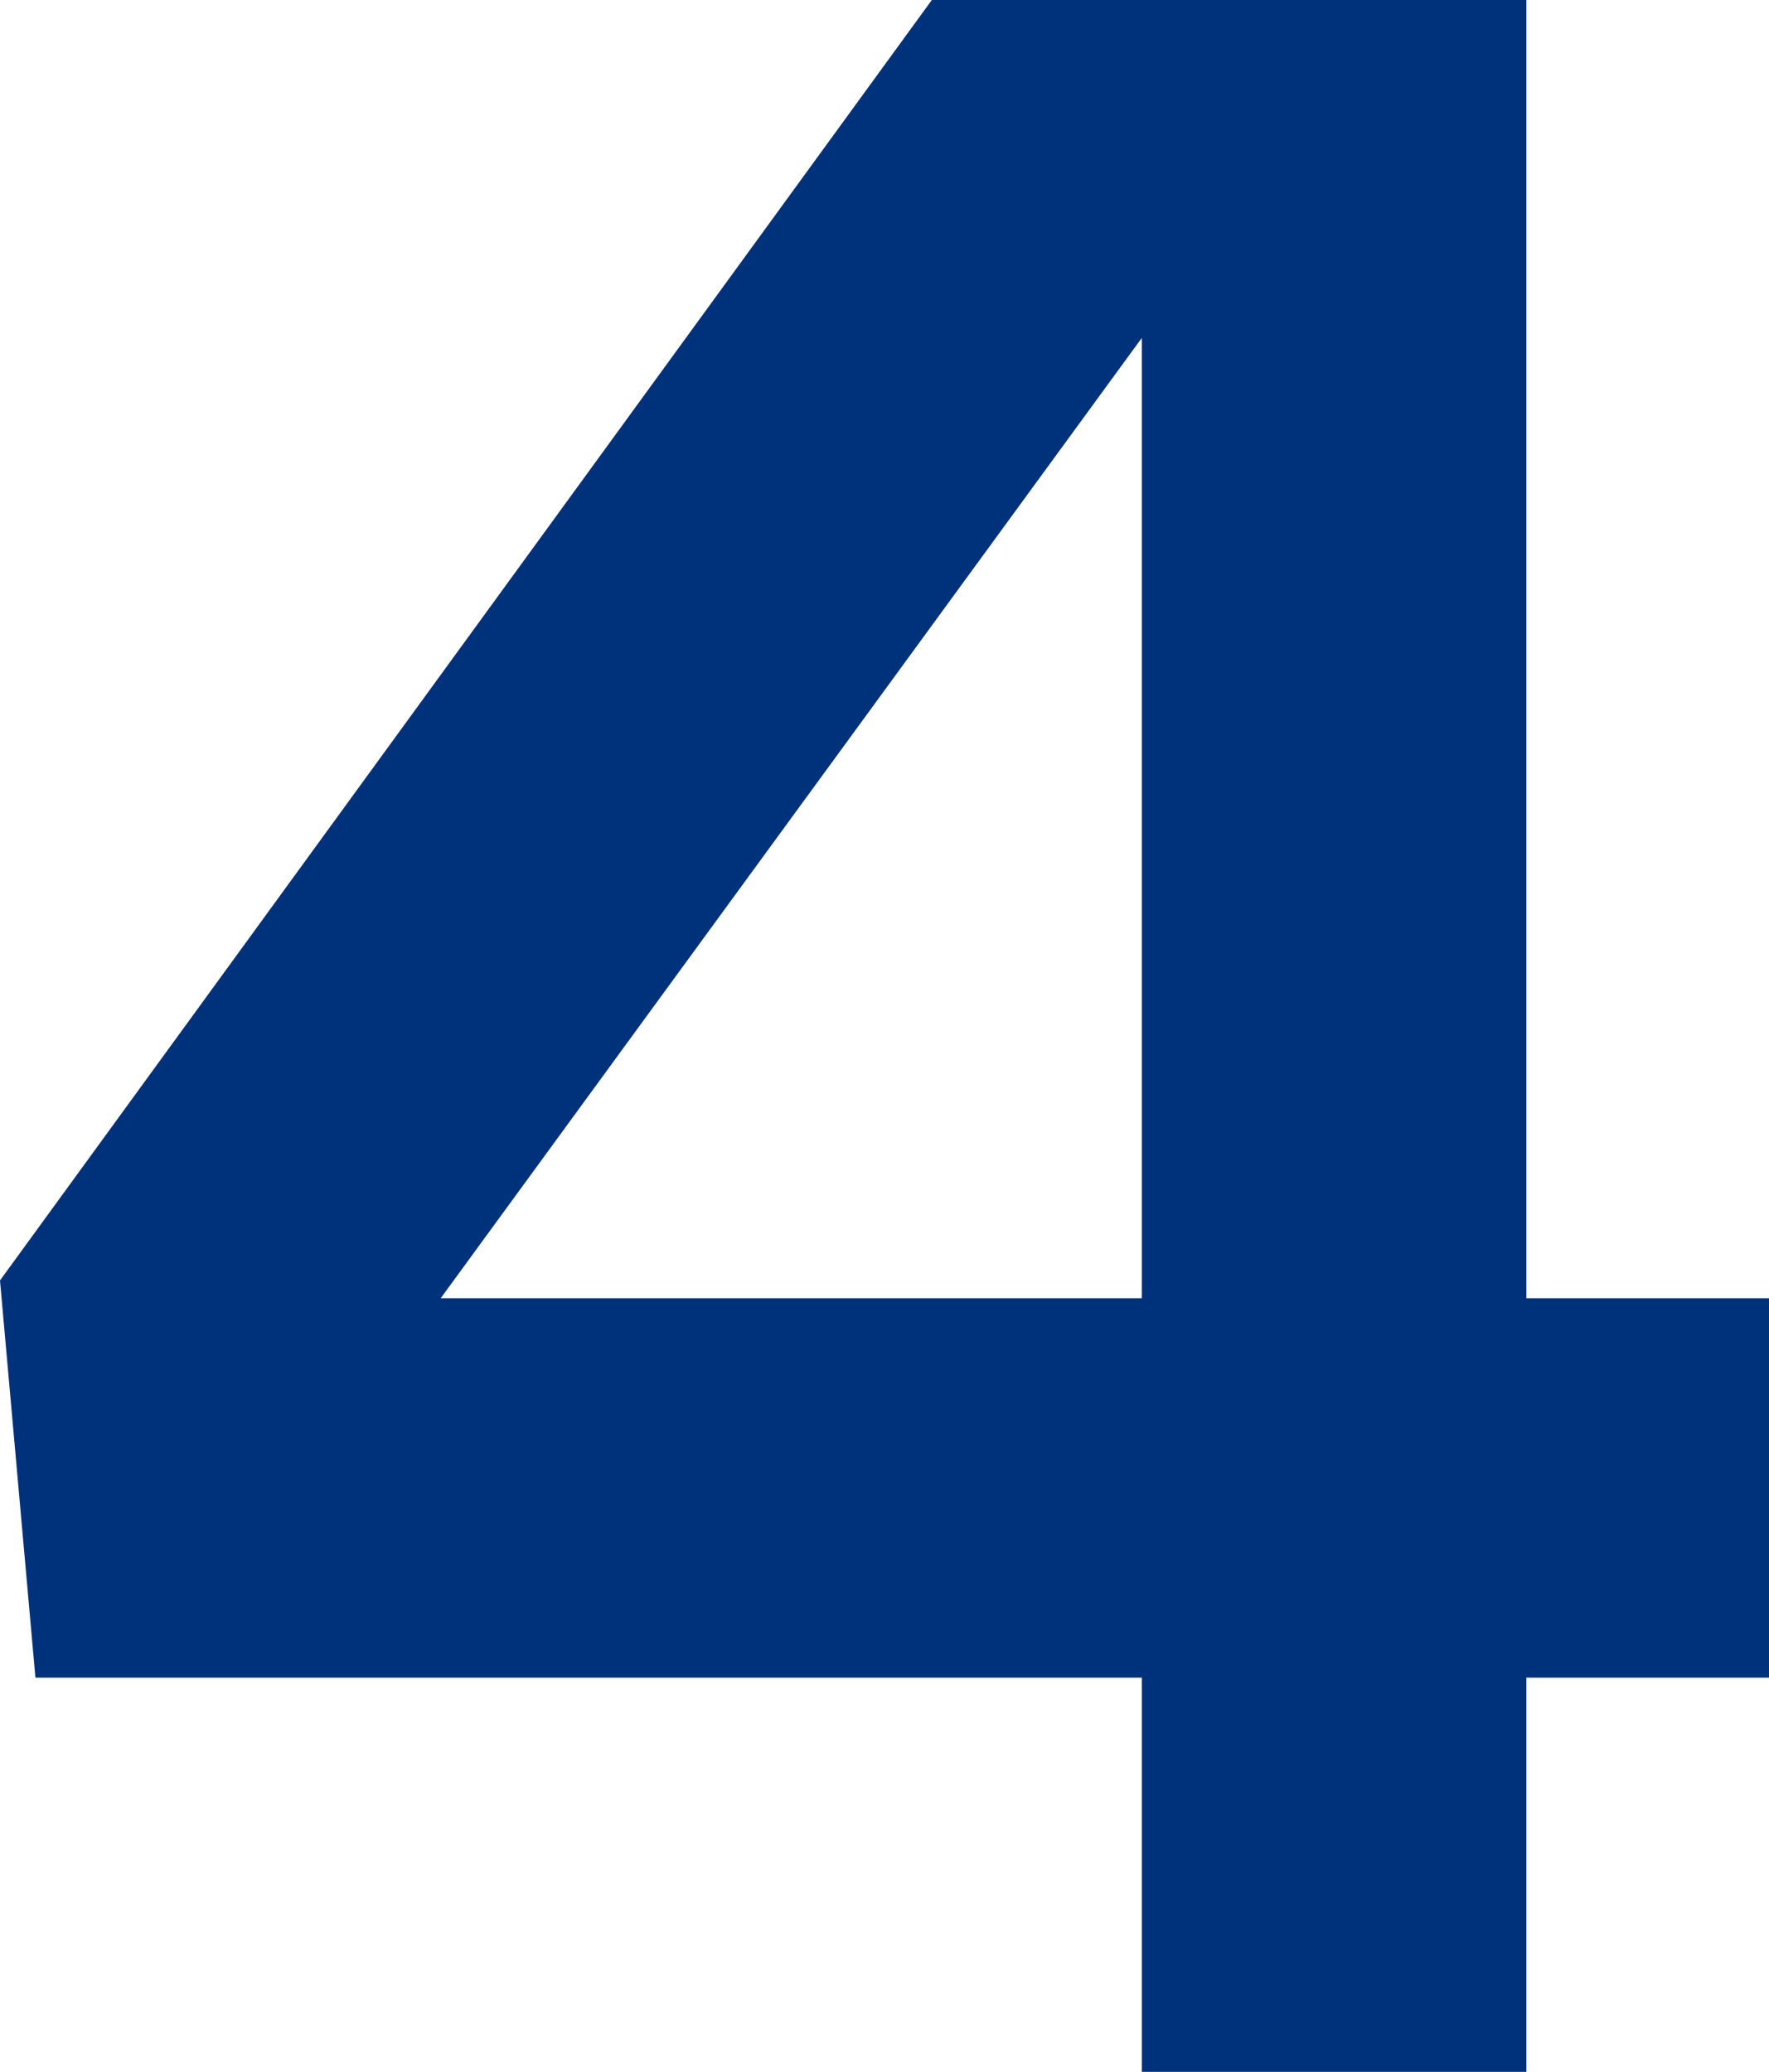 <svg width="187" height="219" viewBox="0 0 187 219" fill="none" xmlns="http://www.w3.org/2000/svg">
<path d="M161.353 0V137.221H187V177.333H161.353V219H120.7V177.333H3.745L0 135.345L98.502 0H161.353ZM120.7 137.221V35.718L46.59 137.221H120.7Z" fill="#00317B"/>
</svg>
